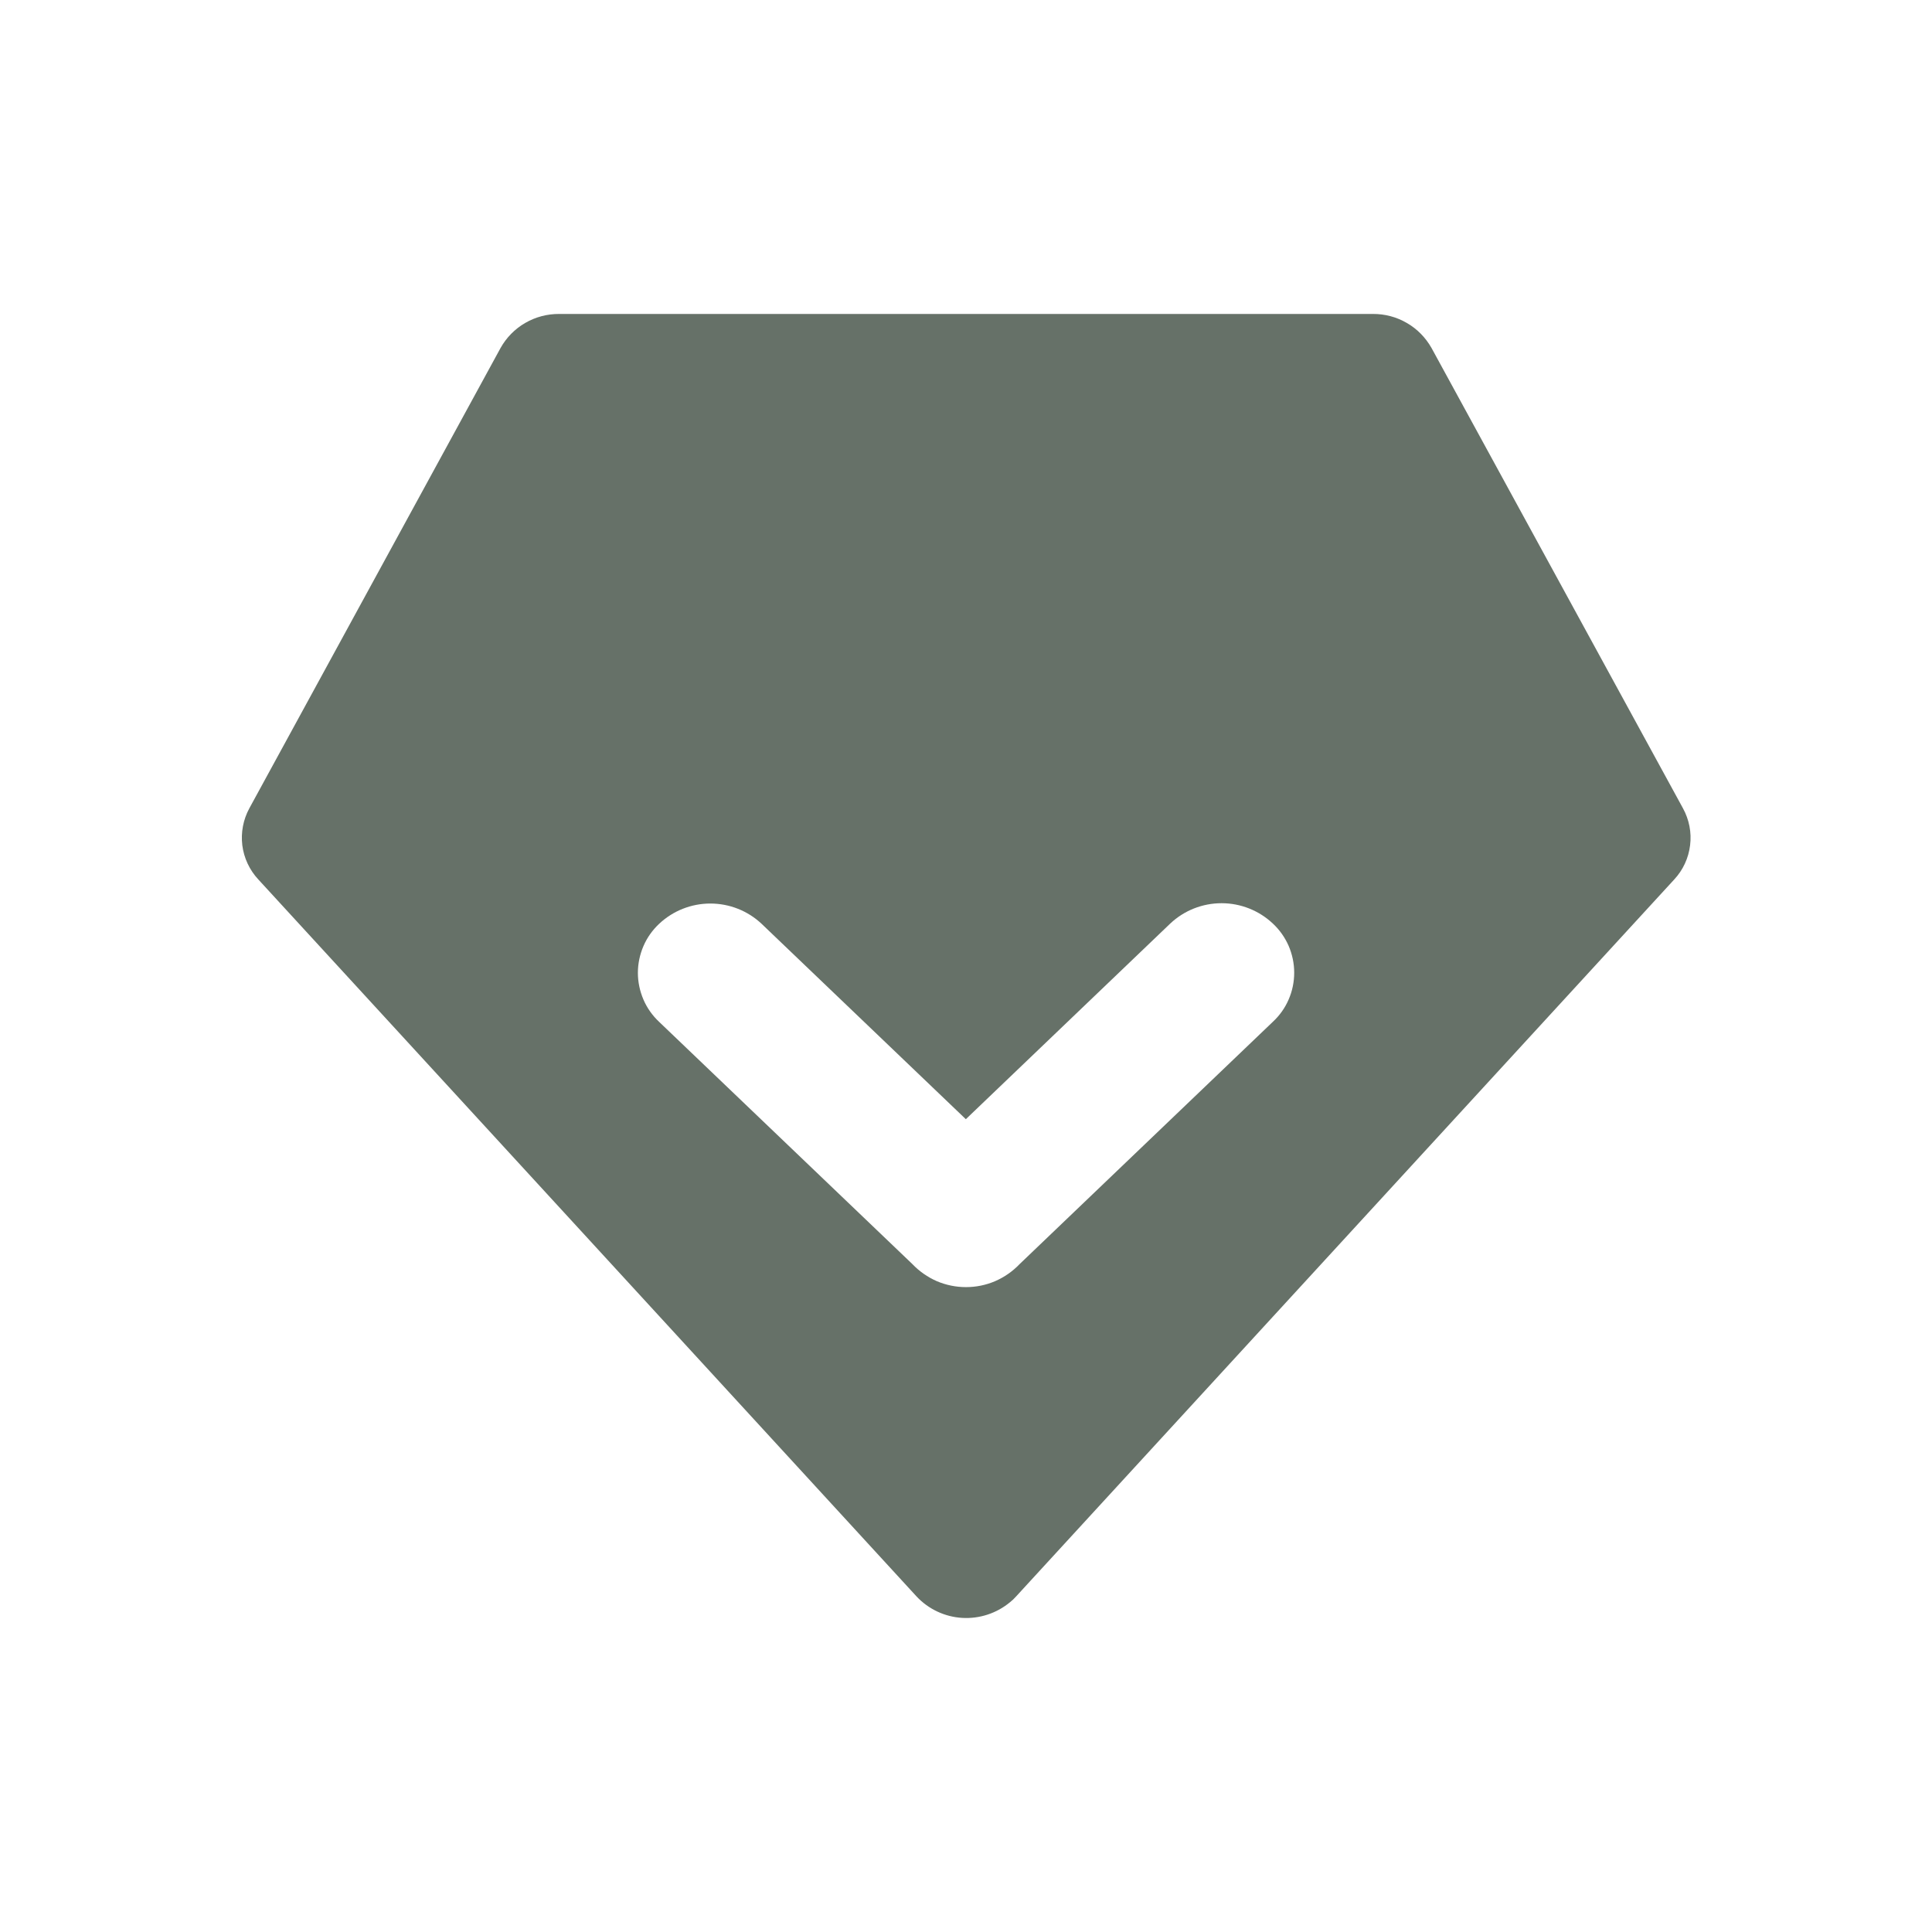 <svg width="24" height="24" viewBox="0 0 24 24" fill="none" xmlns="http://www.w3.org/2000/svg">
<path d="M20.906 10.04L17.783 4.323C17.71 4.194 17.605 4.086 17.476 4.012C17.348 3.937 17.202 3.899 17.054 3.9H6.947C6.799 3.899 6.653 3.937 6.524 4.012C6.396 4.086 6.29 4.194 6.218 4.323L3.098 10.04C3.021 10.181 2.991 10.342 3.01 10.5C3.03 10.659 3.1 10.808 3.209 10.925L11.386 19.832C11.534 19.99 11.737 20.085 11.952 20.098C12.168 20.111 12.381 20.041 12.547 19.903C12.574 19.882 12.599 19.858 12.622 19.832L20.798 10.925C20.907 10.808 20.976 10.659 20.995 10.5C21.015 10.341 20.983 10.18 20.906 10.04ZM15.812 12.693L12.666 15.703C12.656 15.713 12.677 15.694 12.666 15.703C12.58 15.793 12.477 15.865 12.362 15.915C12.248 15.964 12.125 15.989 12 15.989C11.875 15.989 11.752 15.964 11.637 15.915C11.523 15.865 11.42 15.793 11.334 15.703L8.188 12.694C8.105 12.616 8.038 12.522 7.993 12.417C7.948 12.312 7.924 12.199 7.924 12.085C7.924 11.971 7.948 11.858 7.993 11.753C8.038 11.648 8.105 11.554 8.188 11.476C8.36 11.314 8.588 11.224 8.824 11.224C9.061 11.224 9.289 11.314 9.461 11.476L11.998 13.903L14.538 11.472C14.71 11.31 14.938 11.22 15.175 11.22C15.411 11.22 15.639 11.31 15.811 11.472C15.895 11.55 15.962 11.645 16.008 11.75C16.053 11.855 16.077 11.968 16.077 12.083C16.077 12.197 16.054 12.311 16.008 12.416C15.963 12.521 15.896 12.615 15.812 12.693Z" fill="#667168"/>
</svg>

